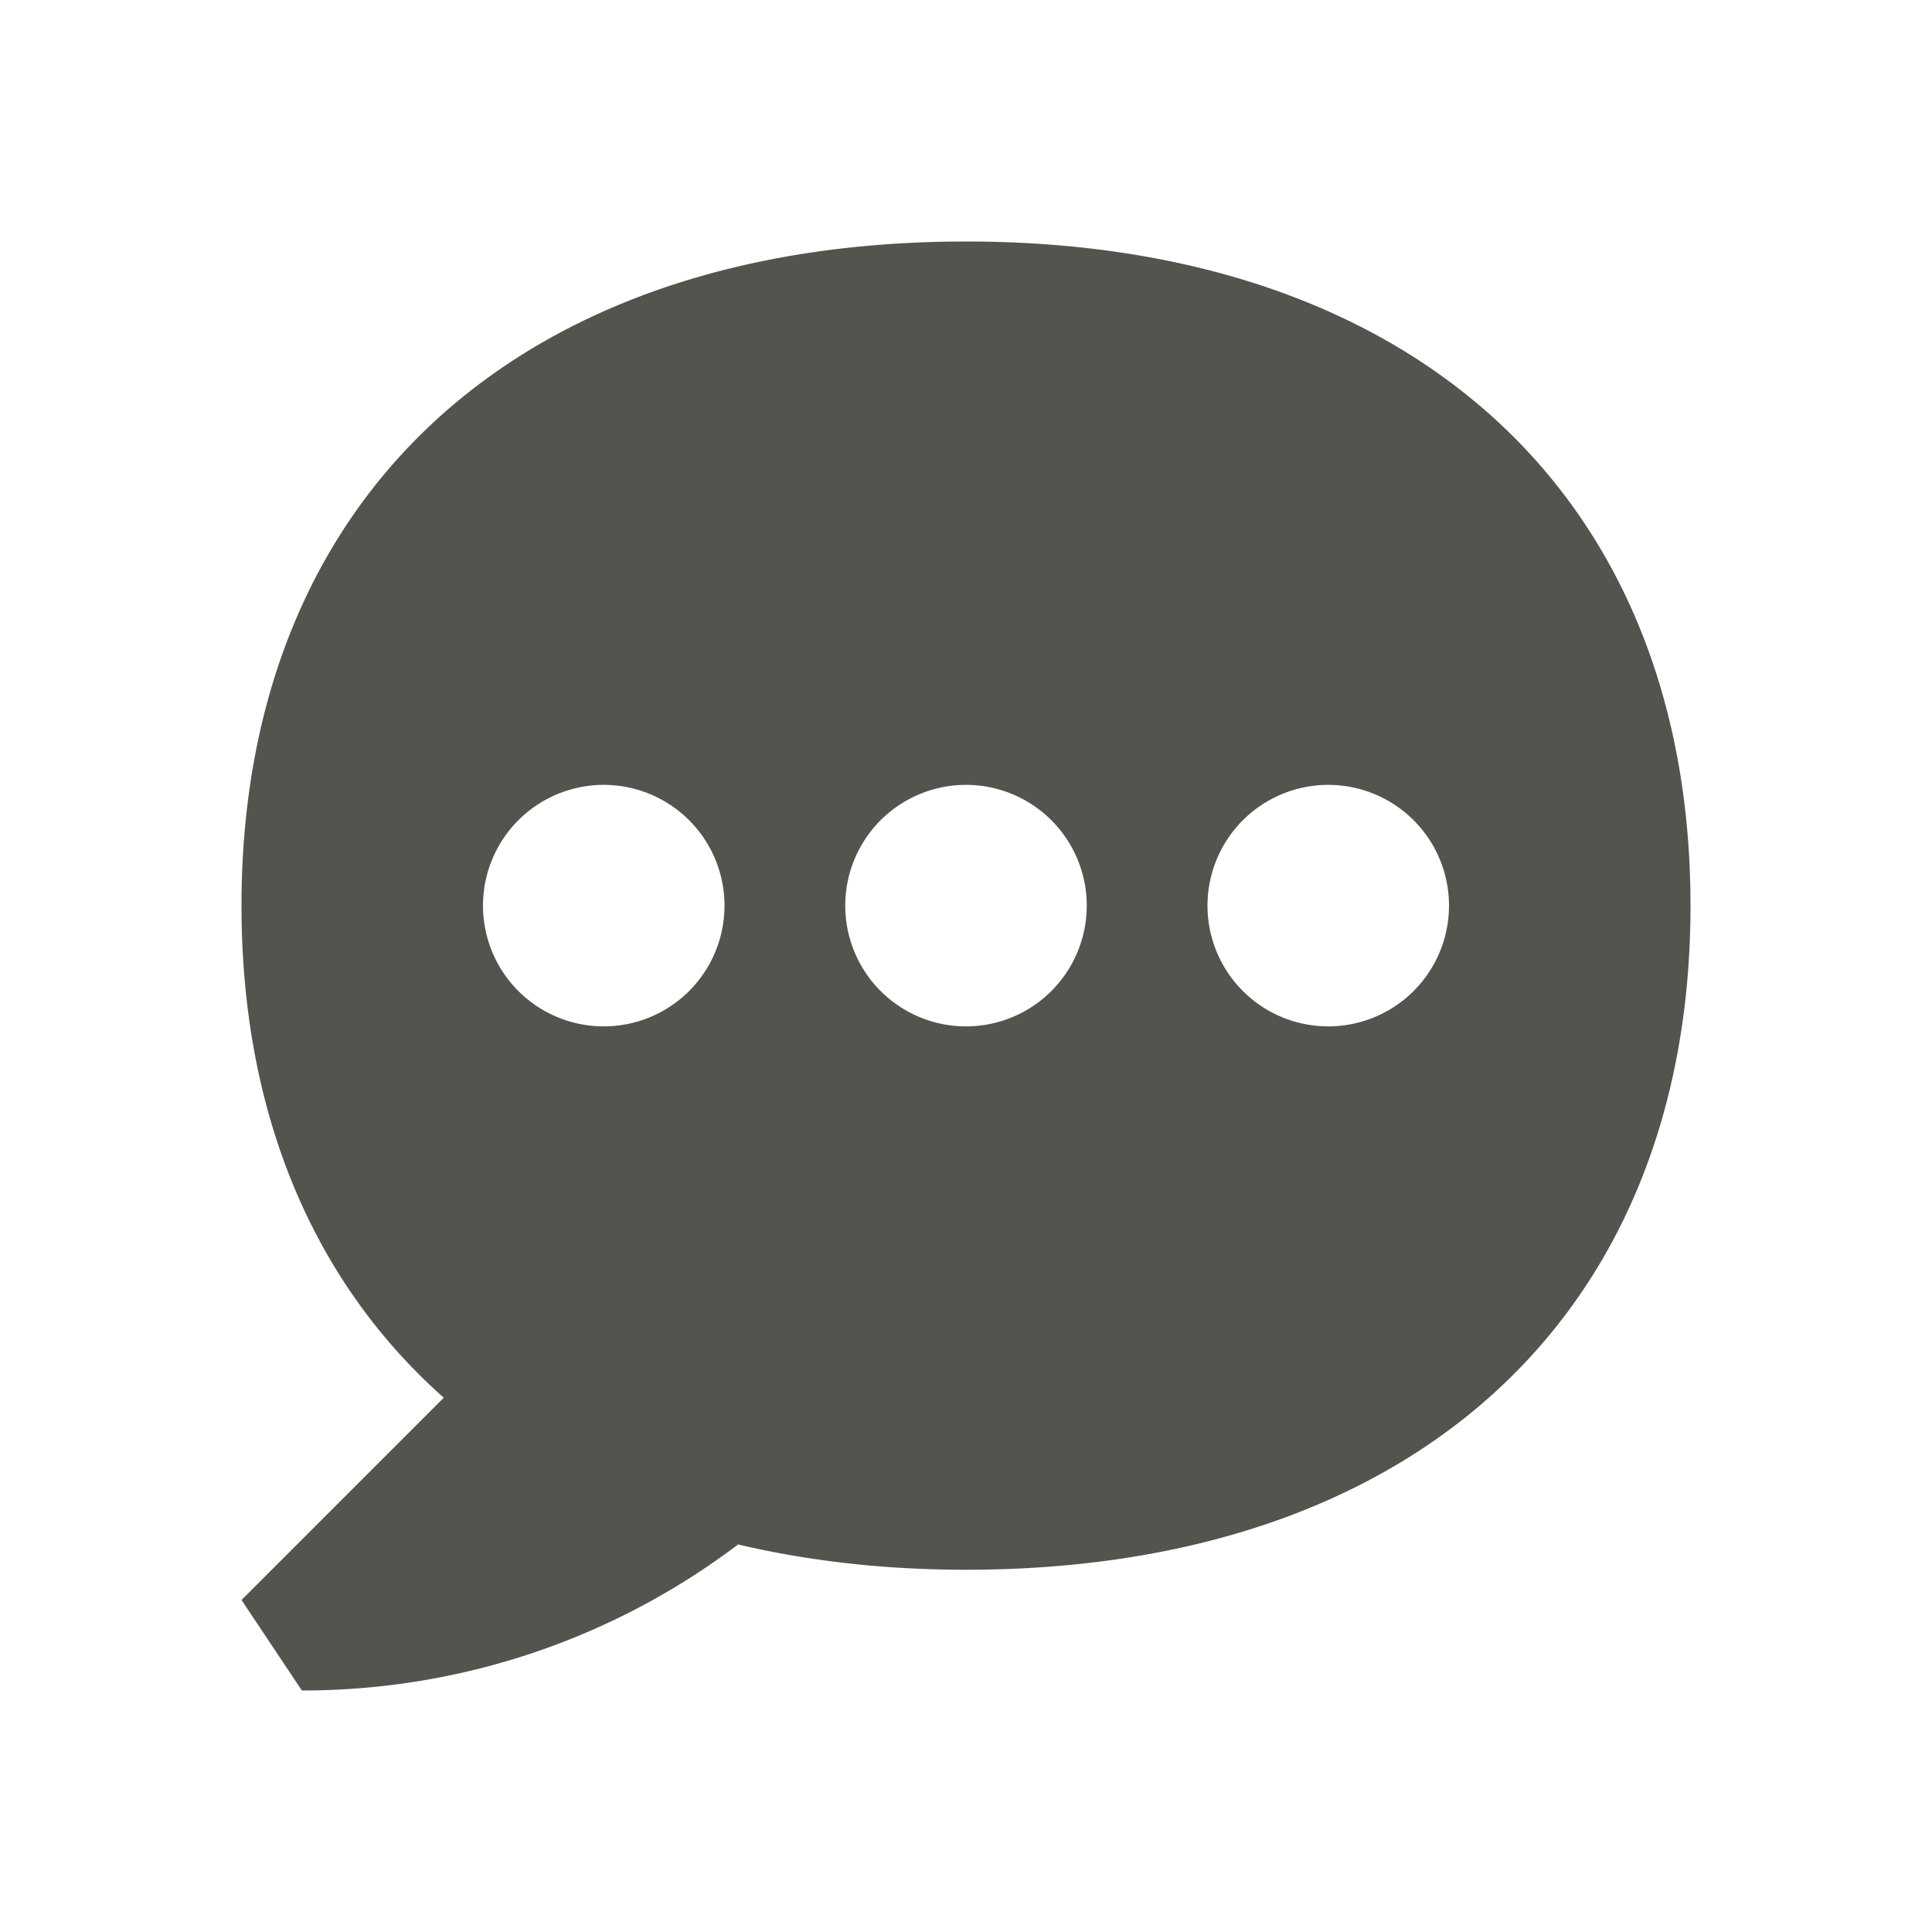 <svg xmlns="http://www.w3.org/2000/svg" viewBox="0 0 20 20" fill="#55534E"><path d="M10 2.5c-4.628 0-7.5 2.634-7.5 6.875 0 2.162.75 3.903 2.094 5.094L2.5 16.563l.625.937c1.694 0 3.26-.562 4.516-1.512.725.171 1.512.262 2.359.262 4.628 0 7.5-2.634 7.5-6.875S14.628 2.5 10 2.5m-3.75 8.125a1.25 1.25 0 1 1 0-2.5 1.25 1.25 0 0 1 0 2.5m3.75 0a1.25 1.25 0 1 1 0-2.5 1.25 1.25 0 0 1 0 2.5m3.75 0a1.25 1.25 0 1 1 0-2.5 1.25 1.25 0 0 1 0 2.5" fill="#55534E"></path></svg>